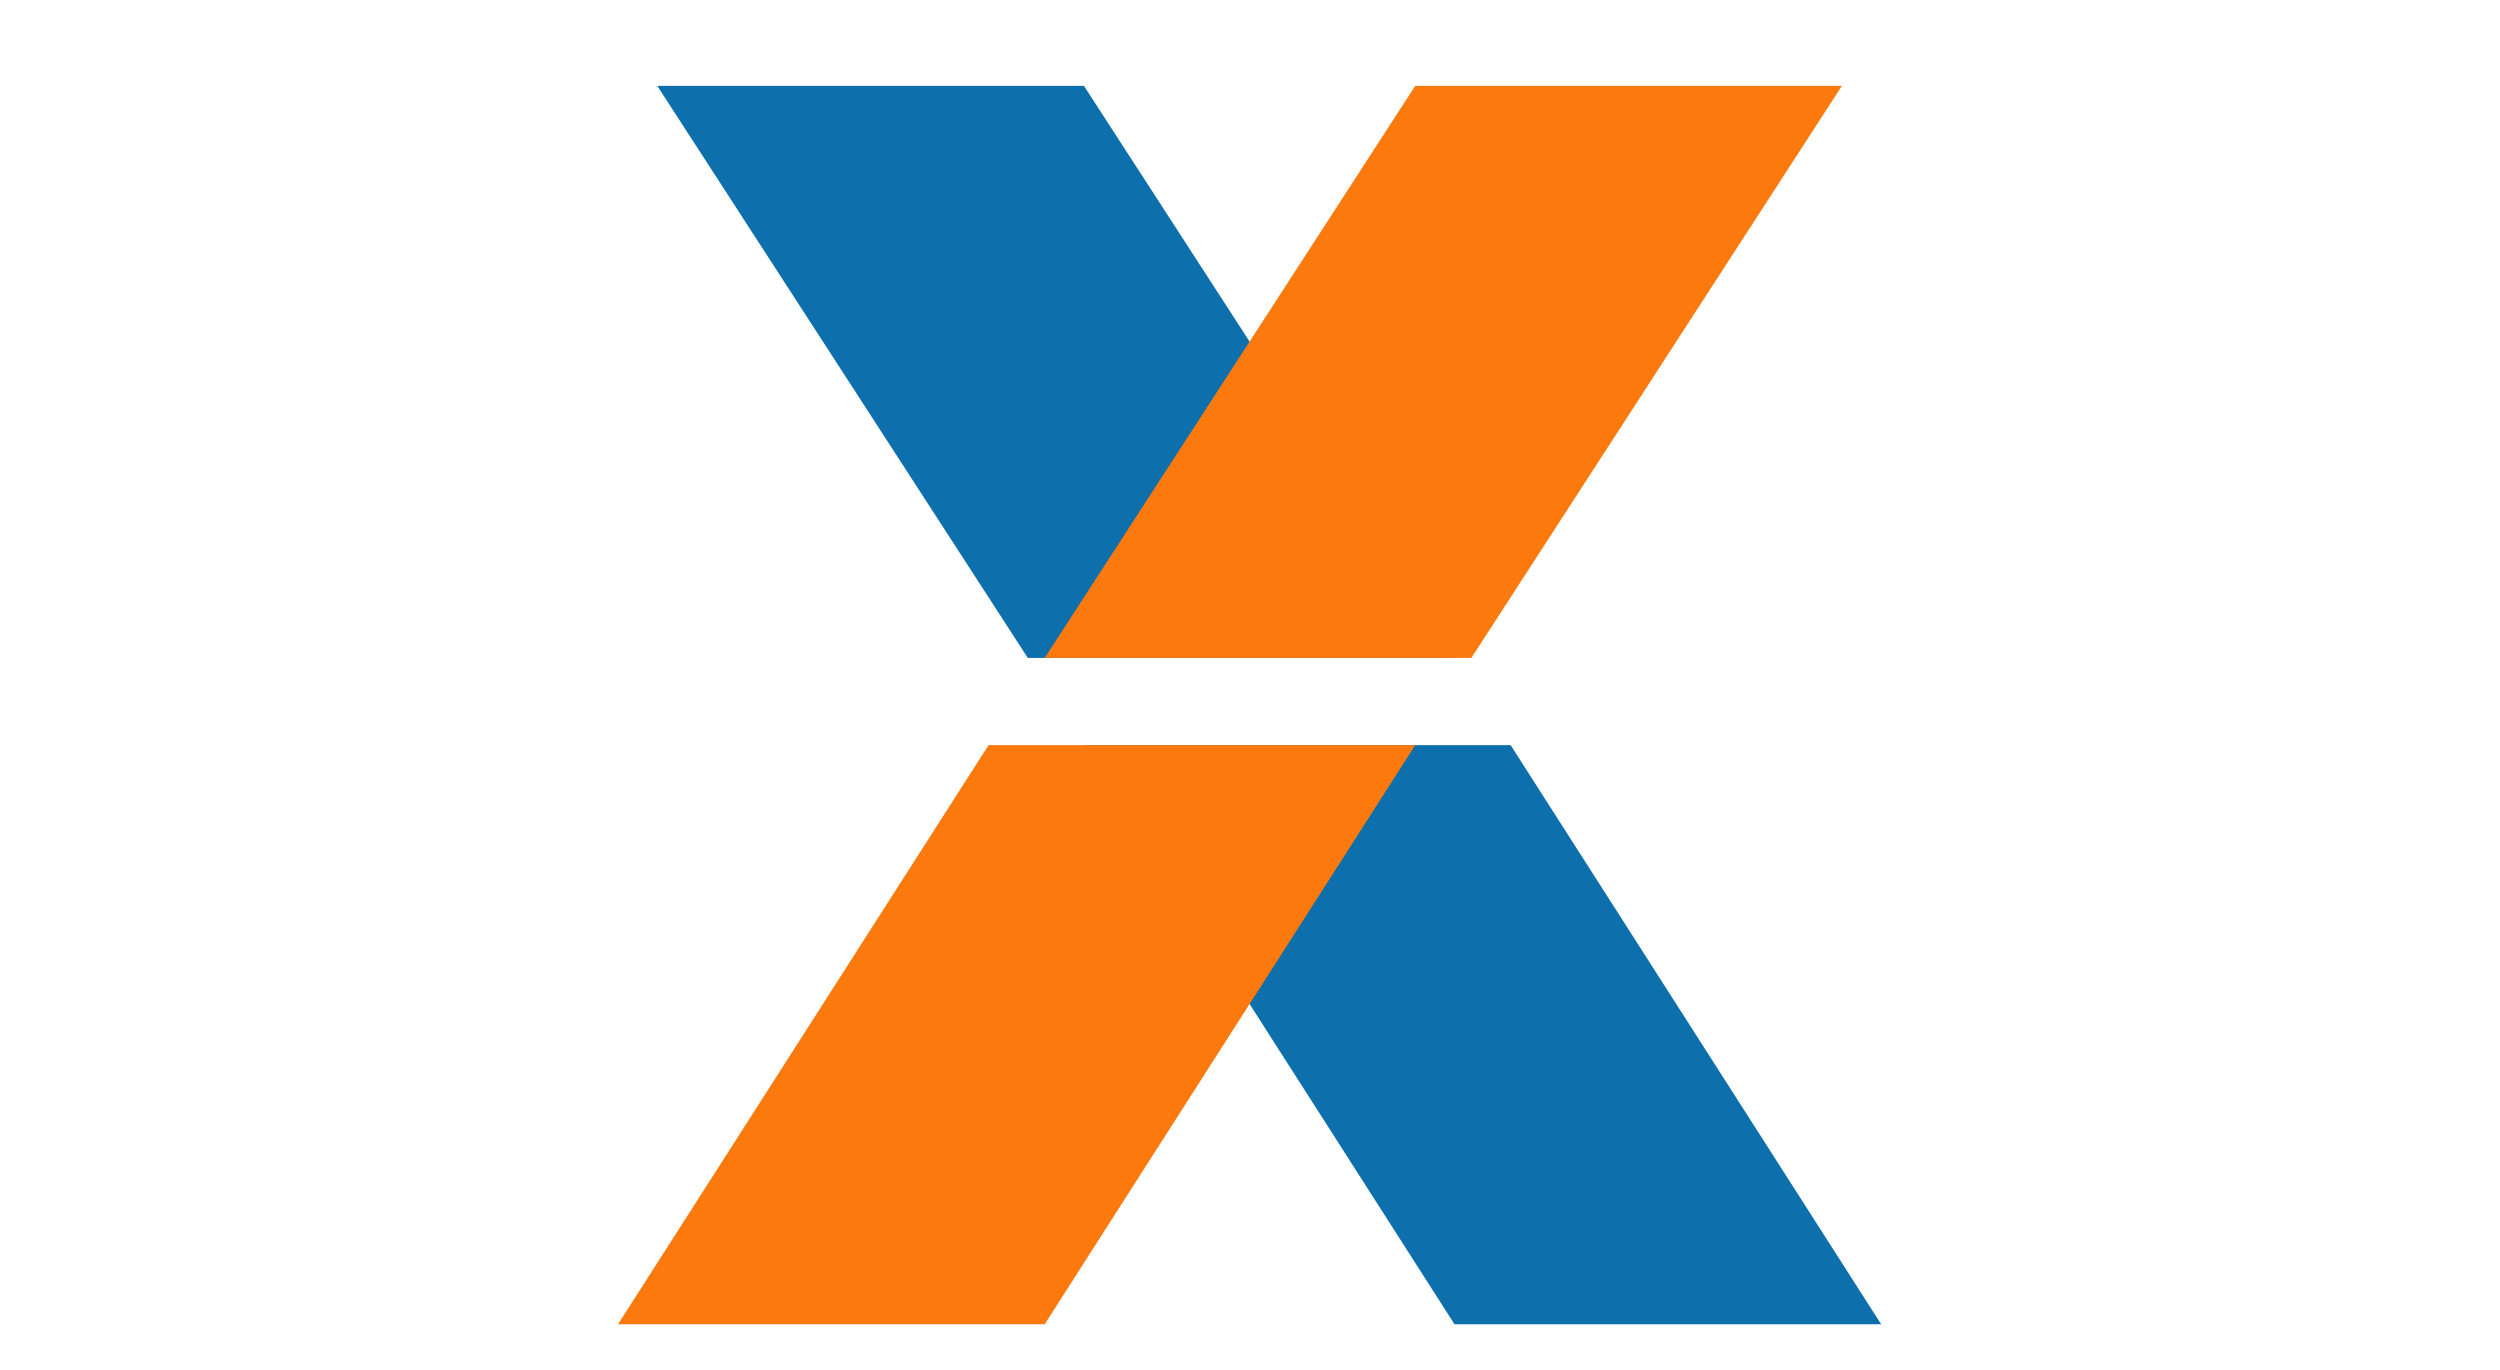 <?xml version="1.0" encoding="UTF-8" standalone="no"?>
<!DOCTYPE svg PUBLIC "-//W3C//DTD SVG 1.1//EN" "http://www.w3.org/Graphics/SVG/1.1/DTD/svg11.dtd">
<svg width="100%" height="100%" viewBox="0 0 73 40" version="1.1" xmlns="http://www.w3.org/2000/svg" xmlns:xlink="http://www.w3.org/1999/xlink" xml:space="preserve" xmlns:serif="http://www.serif.com/" style="fill-rule:evenodd;clip-rule:evenodd;stroke-linejoin:round;stroke-miterlimit:2;">
    <g transform="matrix(1.198,0,0,1.198,-50.158,-39.616)">
        <g transform="matrix(-0.053,0,0,0.065,157.227,-31.071)">
            <path d="M1507.68,1233.48L1703.9,1233.48L1874.31,1018.96L1678.09,1018.96L1507.68,1233.48ZM1311.46,1483.34L1507.68,1483.34L1678.09,1266.17L1481.87,1266.17L1311.46,1483.34Z" style="fill:rgb(13,111,171);"/>
        </g>
        <g transform="matrix(0.053,0,0,0.065,-12.576,-31.071)">
            <path d="M1507.68,1233.48L1703.9,1233.48L1874.31,1018.96L1678.09,1018.96L1507.68,1233.48ZM1311.46,1483.34L1507.68,1483.34L1678.09,1266.17L1481.87,1266.17L1311.46,1483.34Z" style="fill:rgb(252,122,13);"/>
        </g>
    </g>
</svg>
